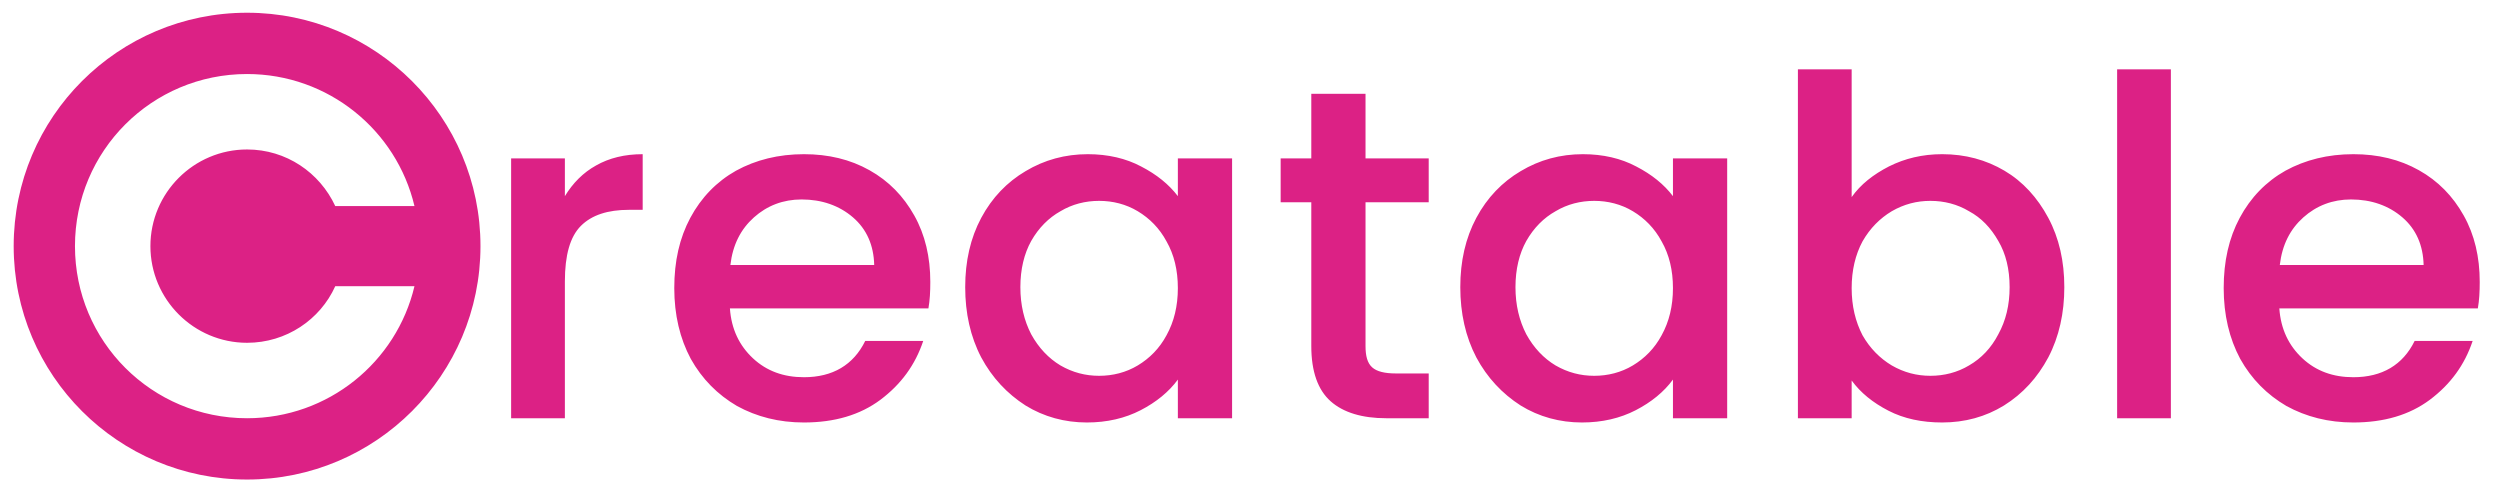 <?xml version="1.0" encoding="utf-8"?>
<!-- Generator: Adobe Illustrator 26.1.0, SVG Export Plug-In . SVG Version: 6.00 Build 0)  -->
<svg version="1.1" id="Layer_1" xmlns="http://www.w3.org/2000/svg" xmlns:xlink="http://www.w3.org/1999/xlink" x="0px" y="0px"
	 viewBox="0 0 530.2 105.4" style="enable-background:new 0 0 530.2 105.4;" xml:space="preserve">
<style type="text/css">
	.st0{fill-rule:evenodd;clip-rule:evenodd;fill:#DC2185;}
</style>
<path class="st0" d="M101.9,52.2c0,27.3-22.2,49.5-49.5,49.5S2.9,79.6,2.9,52.2S25.1,2.7,52.4,2.7S101.9,24.9,101.9,52.2z
	 M71.1,43.7h16.8c-3.8-16.1-18.3-28-35.5-28c-20.2,0-36.5,16.3-36.5,36.5s16.3,36.5,36.5,36.5c17.2,0,31.7-11.9,35.5-28H71.1
	c-3.2,7.1-10.4,12-18.7,12c-11.3,0-20.5-9.2-20.5-20.5s9.2-20.5,20.5-20.5C60.7,31.7,67.8,36.6,71.1,43.7z M400.6,35.3
	c-3.3,1.7-6,3.8-7.9,6.5V14.7h-11.4v74h11.4v-8c1.9,2.6,4.5,4.7,7.8,6.4c3.3,1.7,7.1,2.5,11.4,2.5c4.8,0,9.2-1.2,13.1-3.6
	c4-2.5,7.1-5.9,9.4-10.2c2.3-4.4,3.4-9.4,3.4-14.9s-1.1-10.4-3.4-14.7c-2.3-4.3-5.4-7.7-9.3-10c-3.9-2.3-8.3-3.5-13.2-3.5
	C407.7,32.7,404,33.6,400.6,35.3z M423.8,51.1c1.6,2.7,2.4,6,2.4,9.8s-0.8,7.1-2.4,10c-1.5,2.9-3.6,5.1-6.2,6.6
	c-2.5,1.5-5.3,2.2-8.2,2.2c-2.9,0-5.6-0.7-8.2-2.2c-2.5-1.5-4.6-3.6-6.2-6.4c-1.5-2.9-2.3-6.2-2.3-10c0-3.8,0.8-7.1,2.3-9.9
	c1.6-2.8,3.7-4.9,6.2-6.4c2.6-1.5,5.3-2.2,8.2-2.2c2.9,0,5.7,0.7,8.2,2.2C420.2,46.2,422.2,48.3,423.8,51.1z M289.6,73.4V42.9H303
	v-9.3h-13.4V19.9h-11.5v13.7h-6.5v9.3h6.5v30.5c0,5.4,1.4,9.3,4.1,11.7s6.7,3.6,11.8,3.6h9v-9.5h-7c-2.3,0-4-0.4-5-1.3
	C290,77,289.6,75.5,289.6,73.4z M126.4,35.1c-2.7,1.5-4.9,3.7-6.6,6.5v-8h-11.4v55.1h11.4v-29c0-5.6,1.1-9.5,3.4-11.8
	c2.3-2.3,5.7-3.4,10.2-3.4h2.9V32.7C132.5,32.7,129.2,33.5,126.4,35.1z M196.9,65.4c0.3-1.7,0.4-3.5,0.4-5.6c0-5.3-1.1-10-3.4-14.1
	c-2.3-4.1-5.4-7.3-9.5-9.6c-4.1-2.3-8.7-3.4-13.9-3.4c-5.4,0-10.2,1.2-14.4,3.5c-4.1,2.3-7.4,5.7-9.7,10c-2.3,4.3-3.4,9.2-3.4,14.9
	s1.2,10.7,3.5,15c2.4,4.3,5.7,7.6,9.8,10c4.2,2.3,8.9,3.5,14.2,3.5c6.5,0,11.9-1.6,16.2-4.8c4.4-3.3,7.4-7.4,9.1-12.5h-12.3
	c-2.5,5.1-6.9,7.7-13,7.7c-4.3,0-7.9-1.3-10.8-4c-2.9-2.7-4.6-6.2-4.9-10.6H196.9z M180.9,46.1c2.9,2.5,4.4,5.9,4.5,10.1h-30.5
	c0.5-4.3,2.2-7.6,5-10.1c2.8-2.5,6.2-3.8,10.1-3.8C174.3,42.3,178,43.6,180.9,46.1z M204.7,60.9c0-5.5,1.1-10.4,3.4-14.7
	c2.3-4.3,5.5-7.6,9.4-9.9c4-2.4,8.4-3.6,13.2-3.6c4.3,0,8.1,0.9,11.3,2.6c3.3,1.7,5.9,3.8,7.8,6.3v-8h11.5v55.1h-11.5v-8.2
	c-1.9,2.6-4.6,4.8-7.9,6.5c-3.3,1.7-7.1,2.6-11.4,2.6c-4.7,0-9.1-1.2-13-3.6c-3.9-2.5-7.1-5.9-9.4-10.2
	C205.8,71.4,204.7,66.4,204.7,60.9z M249.8,61.1c0-3.8-0.8-7.1-2.4-9.9c-1.5-2.8-3.6-4.9-6.1-6.4c-2.5-1.5-5.3-2.2-8.2-2.2
	c-2.9,0-5.7,0.7-8.2,2.2c-2.5,1.4-4.6,3.5-6.2,6.3c-1.5,2.7-2.3,6-2.3,9.8s0.8,7.1,2.3,10c1.6,2.9,3.7,5.1,6.2,6.6
	c2.6,1.5,5.3,2.2,8.2,2.2c2.9,0,5.7-0.7,8.2-2.2c2.5-1.5,4.6-3.6,6.1-6.4C249,68.2,249.8,64.9,249.8,61.1z M309.7,60.9
	c0-5.5,1.1-10.4,3.4-14.7c2.3-4.3,5.5-7.6,9.4-9.9c4-2.4,8.4-3.6,13.2-3.6c4.3,0,8.1,0.9,11.3,2.6c3.3,1.7,5.9,3.8,7.8,6.3v-8h11.5
	v55.1h-11.5v-8.2c-1.9,2.6-4.6,4.8-7.9,6.5s-7.1,2.6-11.4,2.6c-4.7,0-9.1-1.2-13-3.6c-3.9-2.5-7.1-5.9-9.4-10.2
	C310.8,71.4,309.7,66.4,309.7,60.9z M354.8,61.1c0-3.8-0.8-7.1-2.4-9.9c-1.5-2.8-3.6-4.9-6.1-6.4c-2.5-1.5-5.3-2.2-8.2-2.2
	c-2.9,0-5.7,0.7-8.2,2.2c-2.5,1.4-4.6,3.5-6.2,6.3c-1.5,2.7-2.3,6-2.3,9.8s0.8,7.1,2.3,10c1.6,2.9,3.7,5.1,6.2,6.6
	c2.6,1.5,5.3,2.2,8.2,2.2c2.9,0,5.7-0.7,8.2-2.2c2.5-1.5,4.6-3.6,6.1-6.4C354,68.2,354.8,64.9,354.8,61.1z M460.4,14.7v74H449v-74
	H460.4z M525.5,65.4c0.3-1.7,0.4-3.5,0.4-5.6c0-5.3-1.1-10-3.4-14.1c-2.3-4.1-5.4-7.3-9.5-9.6c-4.1-2.3-8.7-3.4-13.9-3.4
	c-5.4,0-10.2,1.2-14.4,3.5c-4.1,2.3-7.4,5.7-9.7,10c-2.3,4.3-3.4,9.2-3.4,14.9s1.2,10.7,3.5,15c2.4,4.3,5.7,7.6,9.8,10
	c4.2,2.3,8.9,3.5,14.2,3.5c6.5,0,11.9-1.6,16.2-4.8c4.4-3.3,7.4-7.4,9.1-12.5h-12.3c-2.5,5.1-6.9,7.7-13,7.7c-4.3,0-7.9-1.3-10.8-4
	c-2.9-2.7-4.6-6.2-4.9-10.6H525.5z M509.5,46.1c2.9,2.5,4.4,5.9,4.5,10.1h-30.5c0.5-4.3,2.2-7.6,5-10.1c2.8-2.5,6.2-3.8,10.1-3.8
	C502.9,42.3,506.6,43.6,509.5,46.1z"/>
</svg>
